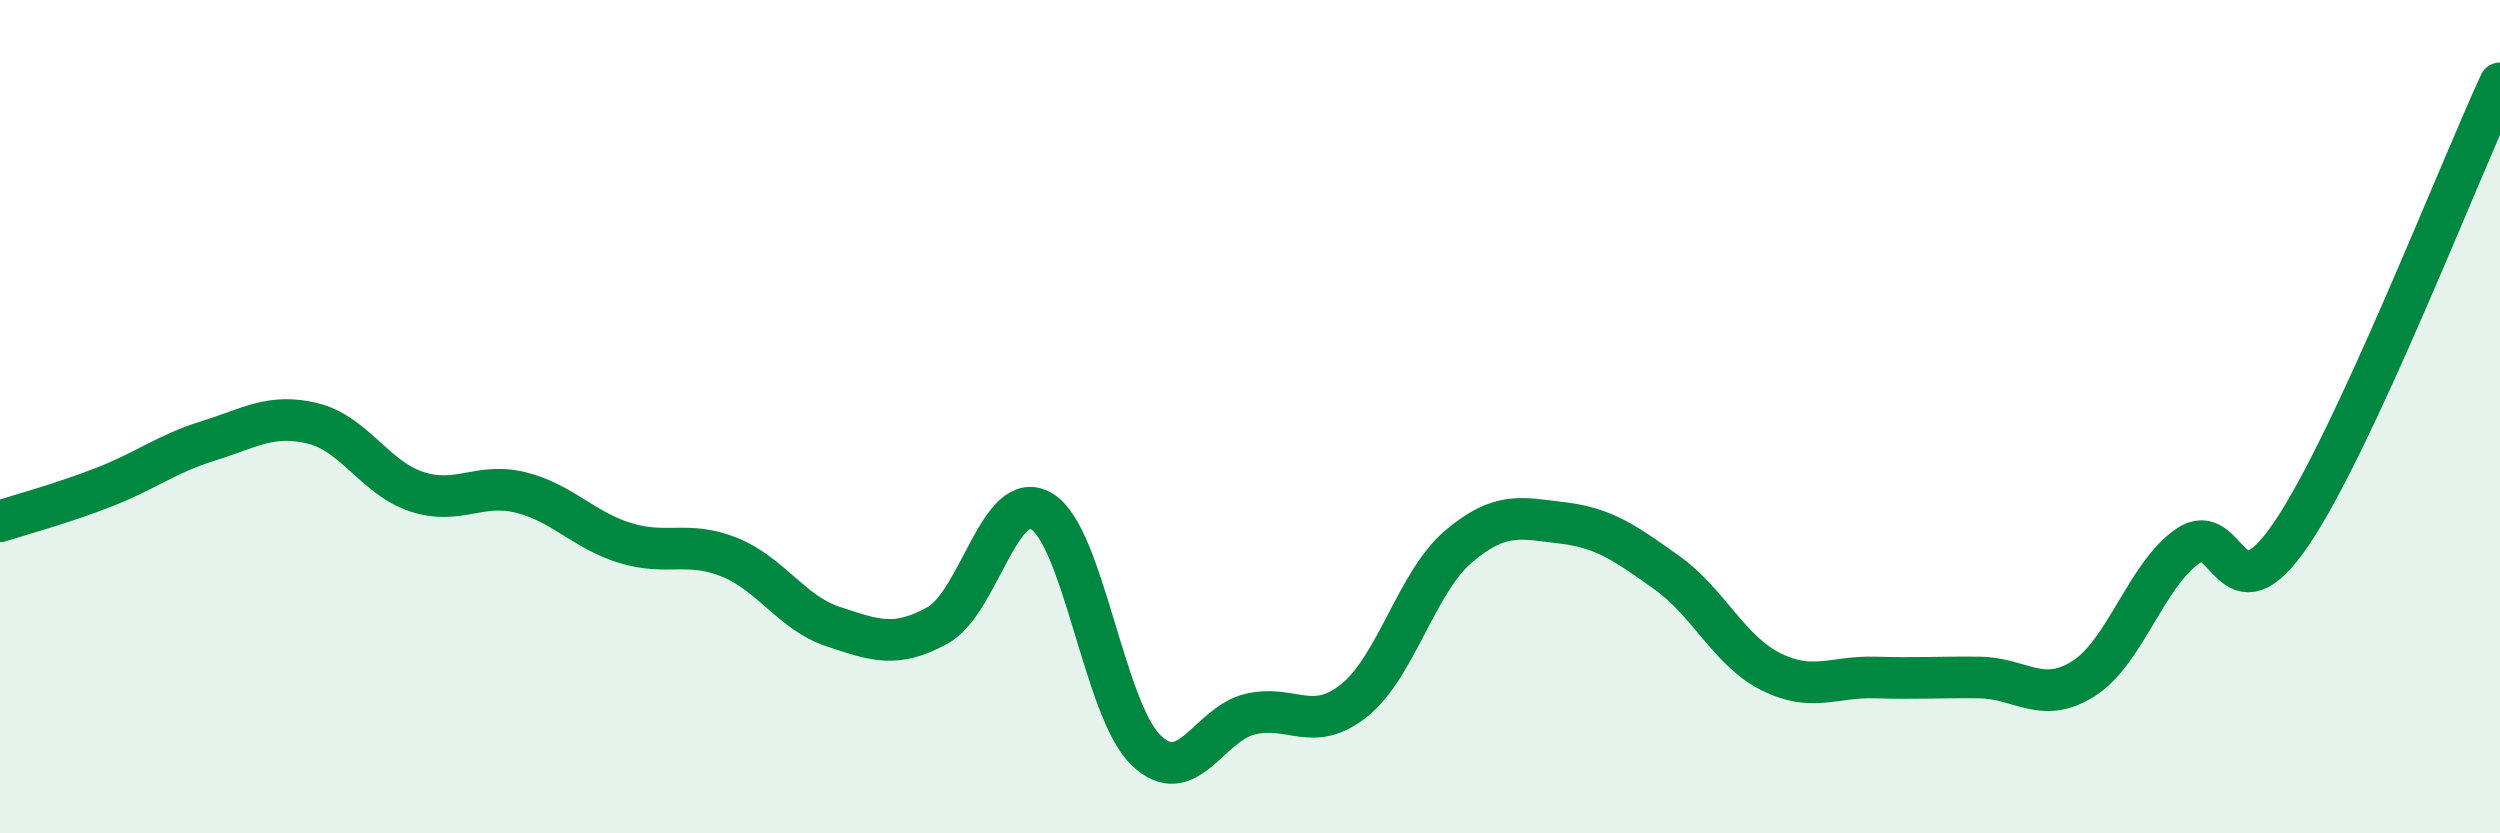 
    <svg width="60" height="20" viewBox="0 0 60 20" xmlns="http://www.w3.org/2000/svg">
      <path
        d="M 0,12.51 C 0.5,12.35 1.5,12.08 2.5,11.69 C 3.5,11.3 4,10.89 5,10.58 C 6,10.27 6.5,9.92 7.5,10.16 C 8.5,10.4 9,11.47 10,11.8 C 11,12.13 11.5,11.57 12.5,11.82 C 13.5,12.07 14,12.72 15,13.03 C 16,13.34 16.5,12.97 17.5,13.37 C 18.5,13.77 19,14.71 20,15.04 C 21,15.37 21.5,15.56 22.5,15.01 C 23.5,14.46 24,11.67 25,12.27 C 26,12.87 26.5,17.03 27.5,18 C 28.5,18.97 29,17.38 30,17.14 C 31,16.9 31.5,17.61 32.5,16.81 C 33.5,16.01 34,13.97 35,13.12 C 36,12.27 36.5,12.43 37.5,12.55 C 38.5,12.67 39,13.03 40,13.74 C 41,14.45 41.5,15.62 42.5,16.12 C 43.5,16.62 44,16.23 45,16.26 C 46,16.29 46.5,16.25 47.5,16.26 C 48.5,16.27 49,16.92 50,16.29 C 51,15.66 51.5,13.81 52.5,13.11 C 53.5,12.41 53.5,15.02 55,12.8 C 56.5,10.58 59,4.16 60,2L60 20L0 20Z"
        fill="#008740"
        opacity="0.1"
        stroke-linecap="round"
        stroke-linejoin="round"
      />
      <path
        d="M 0,12.51 C 0.5,12.35 1.5,12.08 2.5,11.69 C 3.5,11.3 4,10.89 5,10.58 C 6,10.27 6.5,9.92 7.5,10.16 C 8.5,10.4 9,11.47 10,11.8 C 11,12.13 11.5,11.57 12.5,11.82 C 13.5,12.07 14,12.72 15,13.03 C 16,13.34 16.5,12.97 17.5,13.37 C 18.5,13.77 19,14.71 20,15.04 C 21,15.37 21.5,15.56 22.5,15.01 C 23.5,14.46 24,11.67 25,12.27 C 26,12.87 26.5,17.03 27.5,18 C 28.5,18.97 29,17.38 30,17.14 C 31,16.9 31.5,17.61 32.5,16.81 C 33.5,16.01 34,13.97 35,13.12 C 36,12.27 36.5,12.43 37.5,12.55 C 38.5,12.67 39,13.03 40,13.74 C 41,14.45 41.5,15.62 42.5,16.12 C 43.5,16.62 44,16.23 45,16.26 C 46,16.29 46.5,16.25 47.5,16.26 C 48.5,16.27 49,16.92 50,16.29 C 51,15.66 51.5,13.81 52.5,13.11 C 53.5,12.41 53.5,15.02 55,12.8 C 56.5,10.58 59,4.16 60,2"
        stroke="#008740"
        stroke-width="1"
        fill="none"
        stroke-linecap="round"
        stroke-linejoin="round"
      />
    </svg>
  